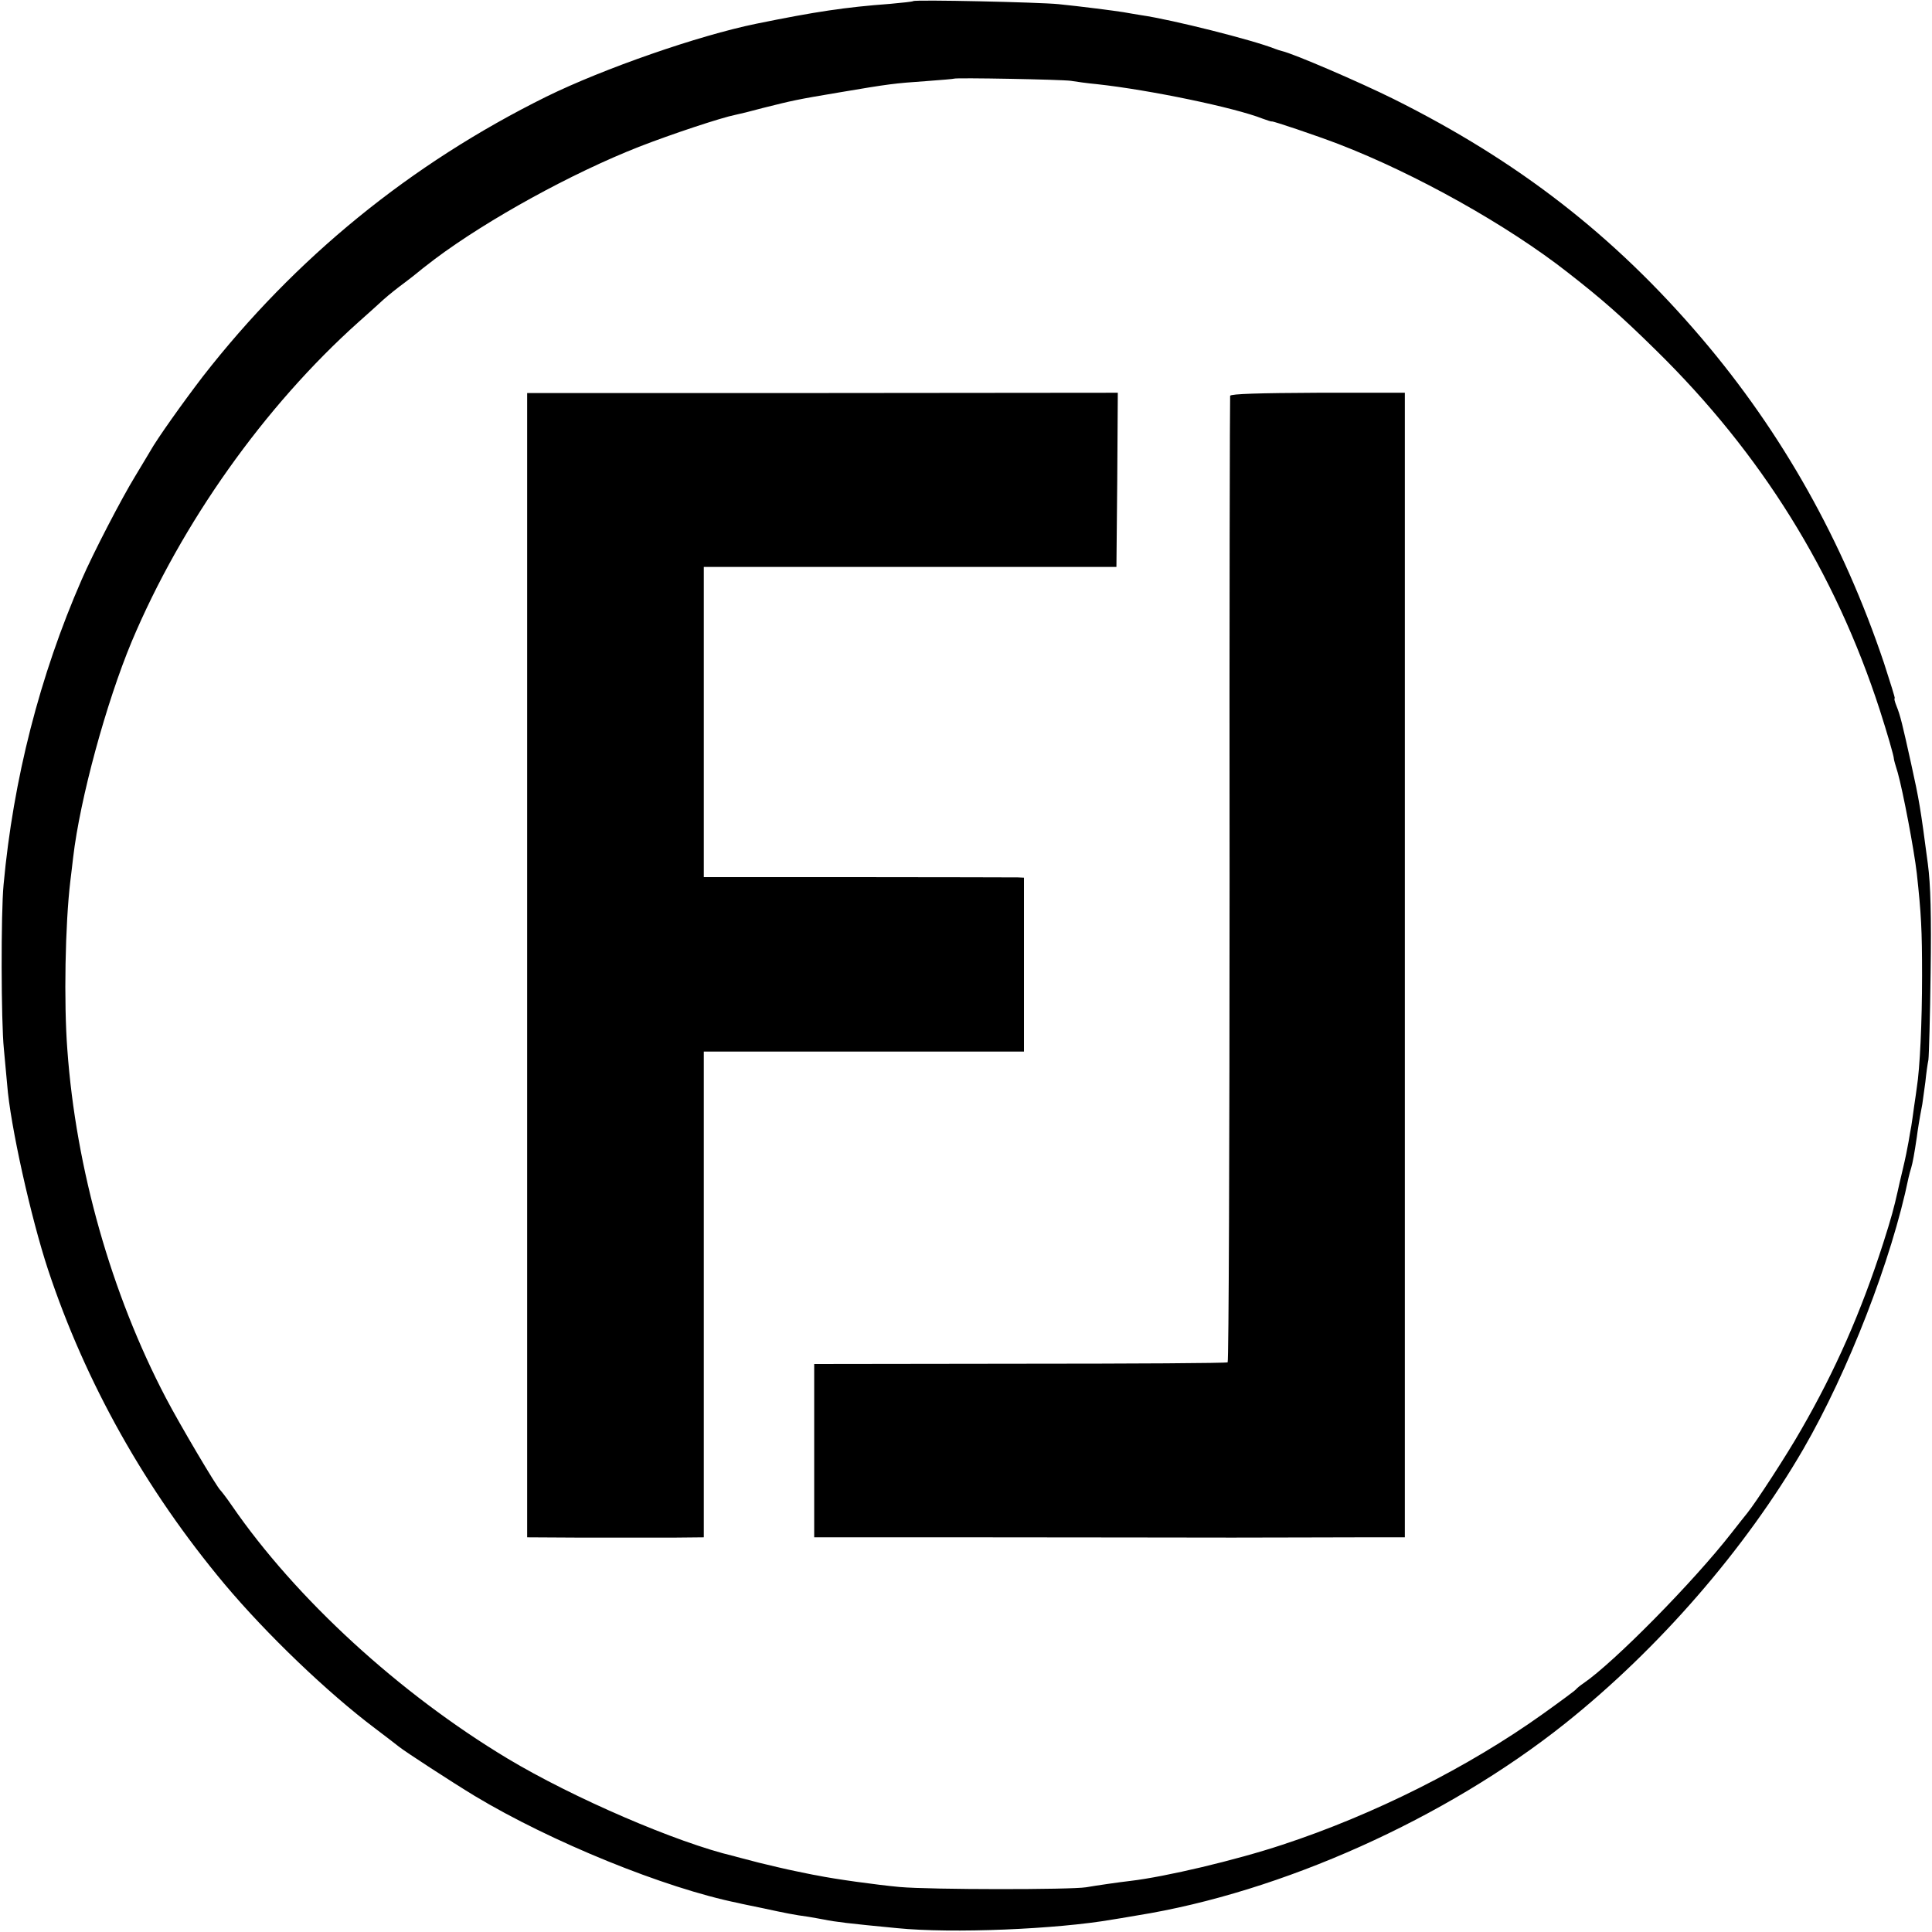 <?xml version="1.0" standalone="no"?>
<!DOCTYPE svg PUBLIC "-//W3C//DTD SVG 20010904//EN"
 "http://www.w3.org/TR/2001/REC-SVG-20010904/DTD/svg10.dtd">
<svg version="1.0" xmlns="http://www.w3.org/2000/svg"
 width="700pt" height="700pt" viewBox="0 0 700 700"
 preserveAspectRatio="xMidYMid meet">
<g transform="translate(0,700) scale(0.1,-0.1)"
fill="#000000" stroke="none">
<path d="M3309 6996 c-2 -2 -40 -6 -84 -10 -162 -12 -269 -28 -485 -72 -210
-43 -552 -162 -760 -264 -493 -244 -910 -584 -1245 -1014 -72 -94 -166 -226
-191 -271 -6 -11 -31 -51 -54 -90 -49 -80 -152 -278 -194 -375 -152 -348 -248
-724 -283 -1105 -10 -103 -9 -498 1 -595 4 -41 9 -100 12 -130 11 -146 86
-482 148 -670 136 -410 353 -797 640 -1140 152 -181 373 -393 546 -523 41 -31
80 -61 86 -66 21 -17 190 -127 274 -178 276 -166 688 -334 955 -388 11 -3 52
-11 90 -19 78 -17 113 -24 165 -31 19 -3 44 -8 56 -10 39 -8 86 -14 264 -31
199 -20 579 -4 780 31 8 1 49 8 90 15 524 84 1118 351 1550 695 340 271 654
633 864 995 162 280 320 686 381 983 2 10 7 27 10 37 5 17 11 49 20 110 3 24
9 63 20 120 2 14 7 50 11 80 3 30 8 66 11 80 2 14 6 156 8 315 3 208 0 320
-10 395 -27 205 -31 229 -61 365 -31 140 -39 174 -53 208 -6 15 -9 27 -6 27 2
0 -16 57 -39 128 -149 443 -369 834 -661 1177 -317 372 -664 641 -1115 866
-127 63 -362 164 -405 174 -5 1 -17 5 -25 8 -80 32 -374 106 -485 122 -22 4
-51 8 -65 11 -31 5 -155 21 -235 29 -70 7 -520 17 -526 11z m572 -289 c18 -3
61 -9 94 -12 192 -21 499 -85 600 -125 17 -6 31 -11 33 -10 4 2 161 -51 242
-82 280 -108 612 -294 830 -465 127 -99 196 -160 321 -283 380 -373 648 -803
810 -1303 26 -81 51 -166 51 -177 0 -3 6 -25 14 -50 19 -68 59 -278 69 -365
16 -147 19 -204 19 -370 0 -171 -8 -337 -19 -405 -2 -14 -6 -45 -10 -70 -3
-25 -8 -56 -10 -70 -3 -14 -7 -40 -10 -57 -3 -18 -12 -63 -21 -100 -9 -38 -17
-72 -18 -78 -14 -62 -23 -96 -53 -190 -80 -249 -174 -462 -297 -675 -51 -90
-165 -265 -196 -303 -6 -7 -31 -39 -57 -72 -138 -177 -425 -468 -536 -544 -12
-8 -24 -18 -27 -22 -3 -4 -57 -44 -120 -89 -270 -193 -612 -365 -944 -474
-169 -56 -423 -116 -551 -131 -36 -4 -126 -17 -160 -23 -57 -9 -562 -9 -675 1
-86 8 -237 29 -300 42 -14 2 -50 10 -80 16 -30 6 -89 20 -130 30 -41 11 -82
21 -91 24 -205 48 -583 211 -821 354 -392 236 -766 579 -998 916 -19 28 -38
52 -41 55 -13 11 -149 241 -198 335 -198 378 -326 830 -357 1262 -13 170 -8
454 11 612 3 22 7 60 10 84 25 214 120 561 212 782 181 430 481 853 823 1159
30 27 71 63 90 81 19 17 53 44 75 60 22 17 42 32 45 35 3 3 32 26 65 51 192
144 498 312 740 407 118 46 299 106 350 116 11 2 56 13 100 25 108 27 120 30
275 56 183 31 200 33 315 41 55 4 101 8 102 9 6 4 391 -3 424 -8z"/>
<path d="M1910 3503 l0 -2073 175 -1 c96 0 195 0 220 0 25 0 90 0 145 0 l100
1 0 880 0 880 580 0 580 0 0 315 0 315 -22 1 c-13 0 -274 1 -580 1 l-558 0 0
562 0 562 748 0 747 0 3 315 2 316 -1070 -1 -1070 0 0 -2073z"/>
<path d="M4457 5566 c-1 -6 -3 -795 -2 -1754 0 -959 -3 -1746 -7 -1748 -5 -3
-343 -5 -753 -5 l-745 -1 0 -314 0 -314 615 0 c338 0 743 -1 900 -1 157 0 362
1 455 1 l170 0 0 2073 0 2074 -315 0 c-213 -1 -315 -4 -318 -11z"/>
</g>
</svg>
